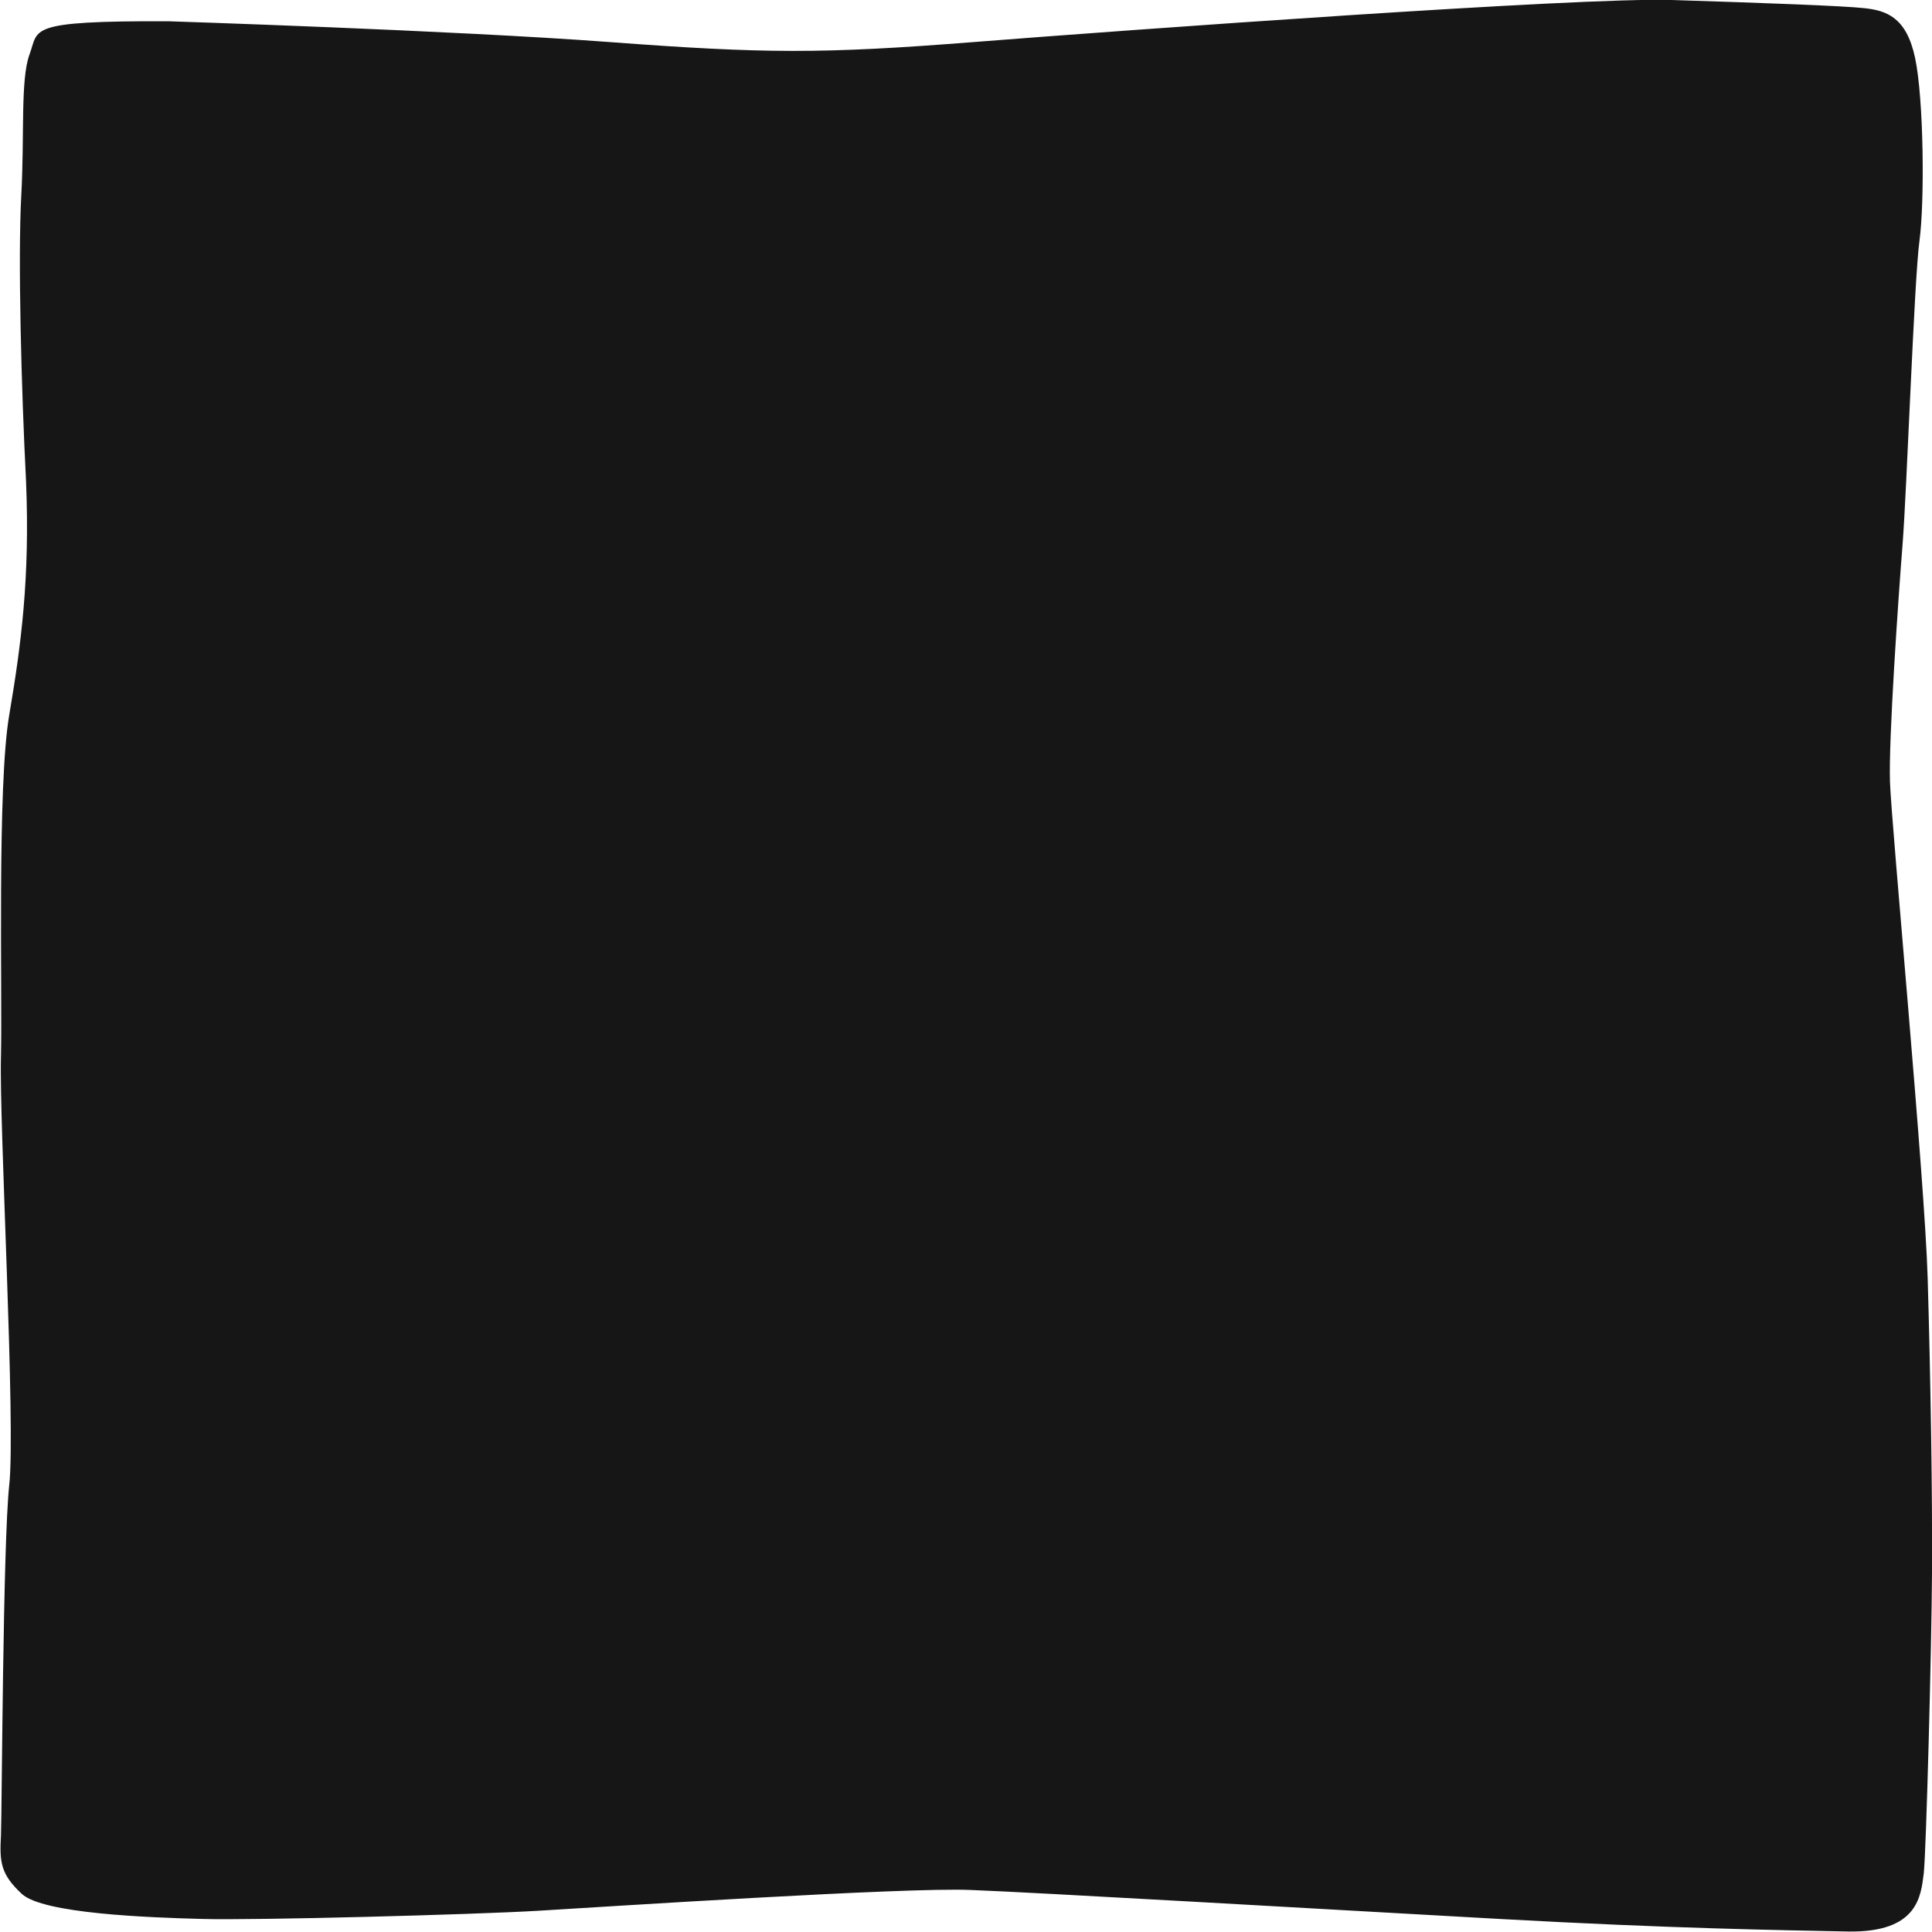 <?xml version="1.0" encoding="utf-8"?>
<!-- Generator: Adobe Illustrator 22.0.0, SVG Export Plug-In . SVG Version: 6.00 Build 0)  -->
<svg version="1.1" id="Layer_1" xmlns="http://www.w3.org/2000/svg" xmlns:xlink="http://www.w3.org/1999/xlink" x="0px" y="0px"
	 viewBox="0 0 400 400" style="enable-background:new 0 0 400 400;" xml:space="preserve">
<style type="text/css">
	.st0{fill-rule:evenodd;clip-rule:evenodd;fill:#161617;}
</style>
<path class="st0" d="M34.8,4.4c0,0,59.2,1.9,91.3,4.3c32.1,2.4,43.9,2.5,75.6,0S327.3-0.6,346.1,0s35.6,1.2,40,1.7
	c4.4,0.5,8.6,1.8,10.4,10.3s2,29.8,0.9,37.9c-1.1,8.1-2.6,51.5-3.5,62.9s-2.9,40.3-2.6,49.1c0.3,8.9,7.2,82.2,7.8,102.6
	c0.6,20.4,1,44.9,0.9,61.2c-0.1,16.3-1.2,57.3-1.7,62.1c-0.6,4.8-1.2,12.3-15.6,12.1c-14.4-0.3-36.1-0.6-72.2-2.6
	c-36-2-96.2-5.5-109.5-6c-13.3-0.6-76.1,3.5-89.5,4.3c-13.5,0.8-58.3,2-69.6,1.7c-11.3-0.3-33-1.1-37.4-5.2
	c-4.4-4.1-4.6-6.6-4.3-12.1c0.2-5.4,0.4-60.2,1.7-72.4c1.4-12.2-2.1-75.4-1.7-88.8c0.3-13.4-0.8-56,1.7-70.7
	c2.5-14.7,4.3-28.5,3.5-48.3C4.4,80.2,3.7,53.3,4.4,40.6c0.7-12.8-0.2-24,1.7-29.3C8.1,6,5.1,4.3,34.8,4.4z"/>
</svg>

